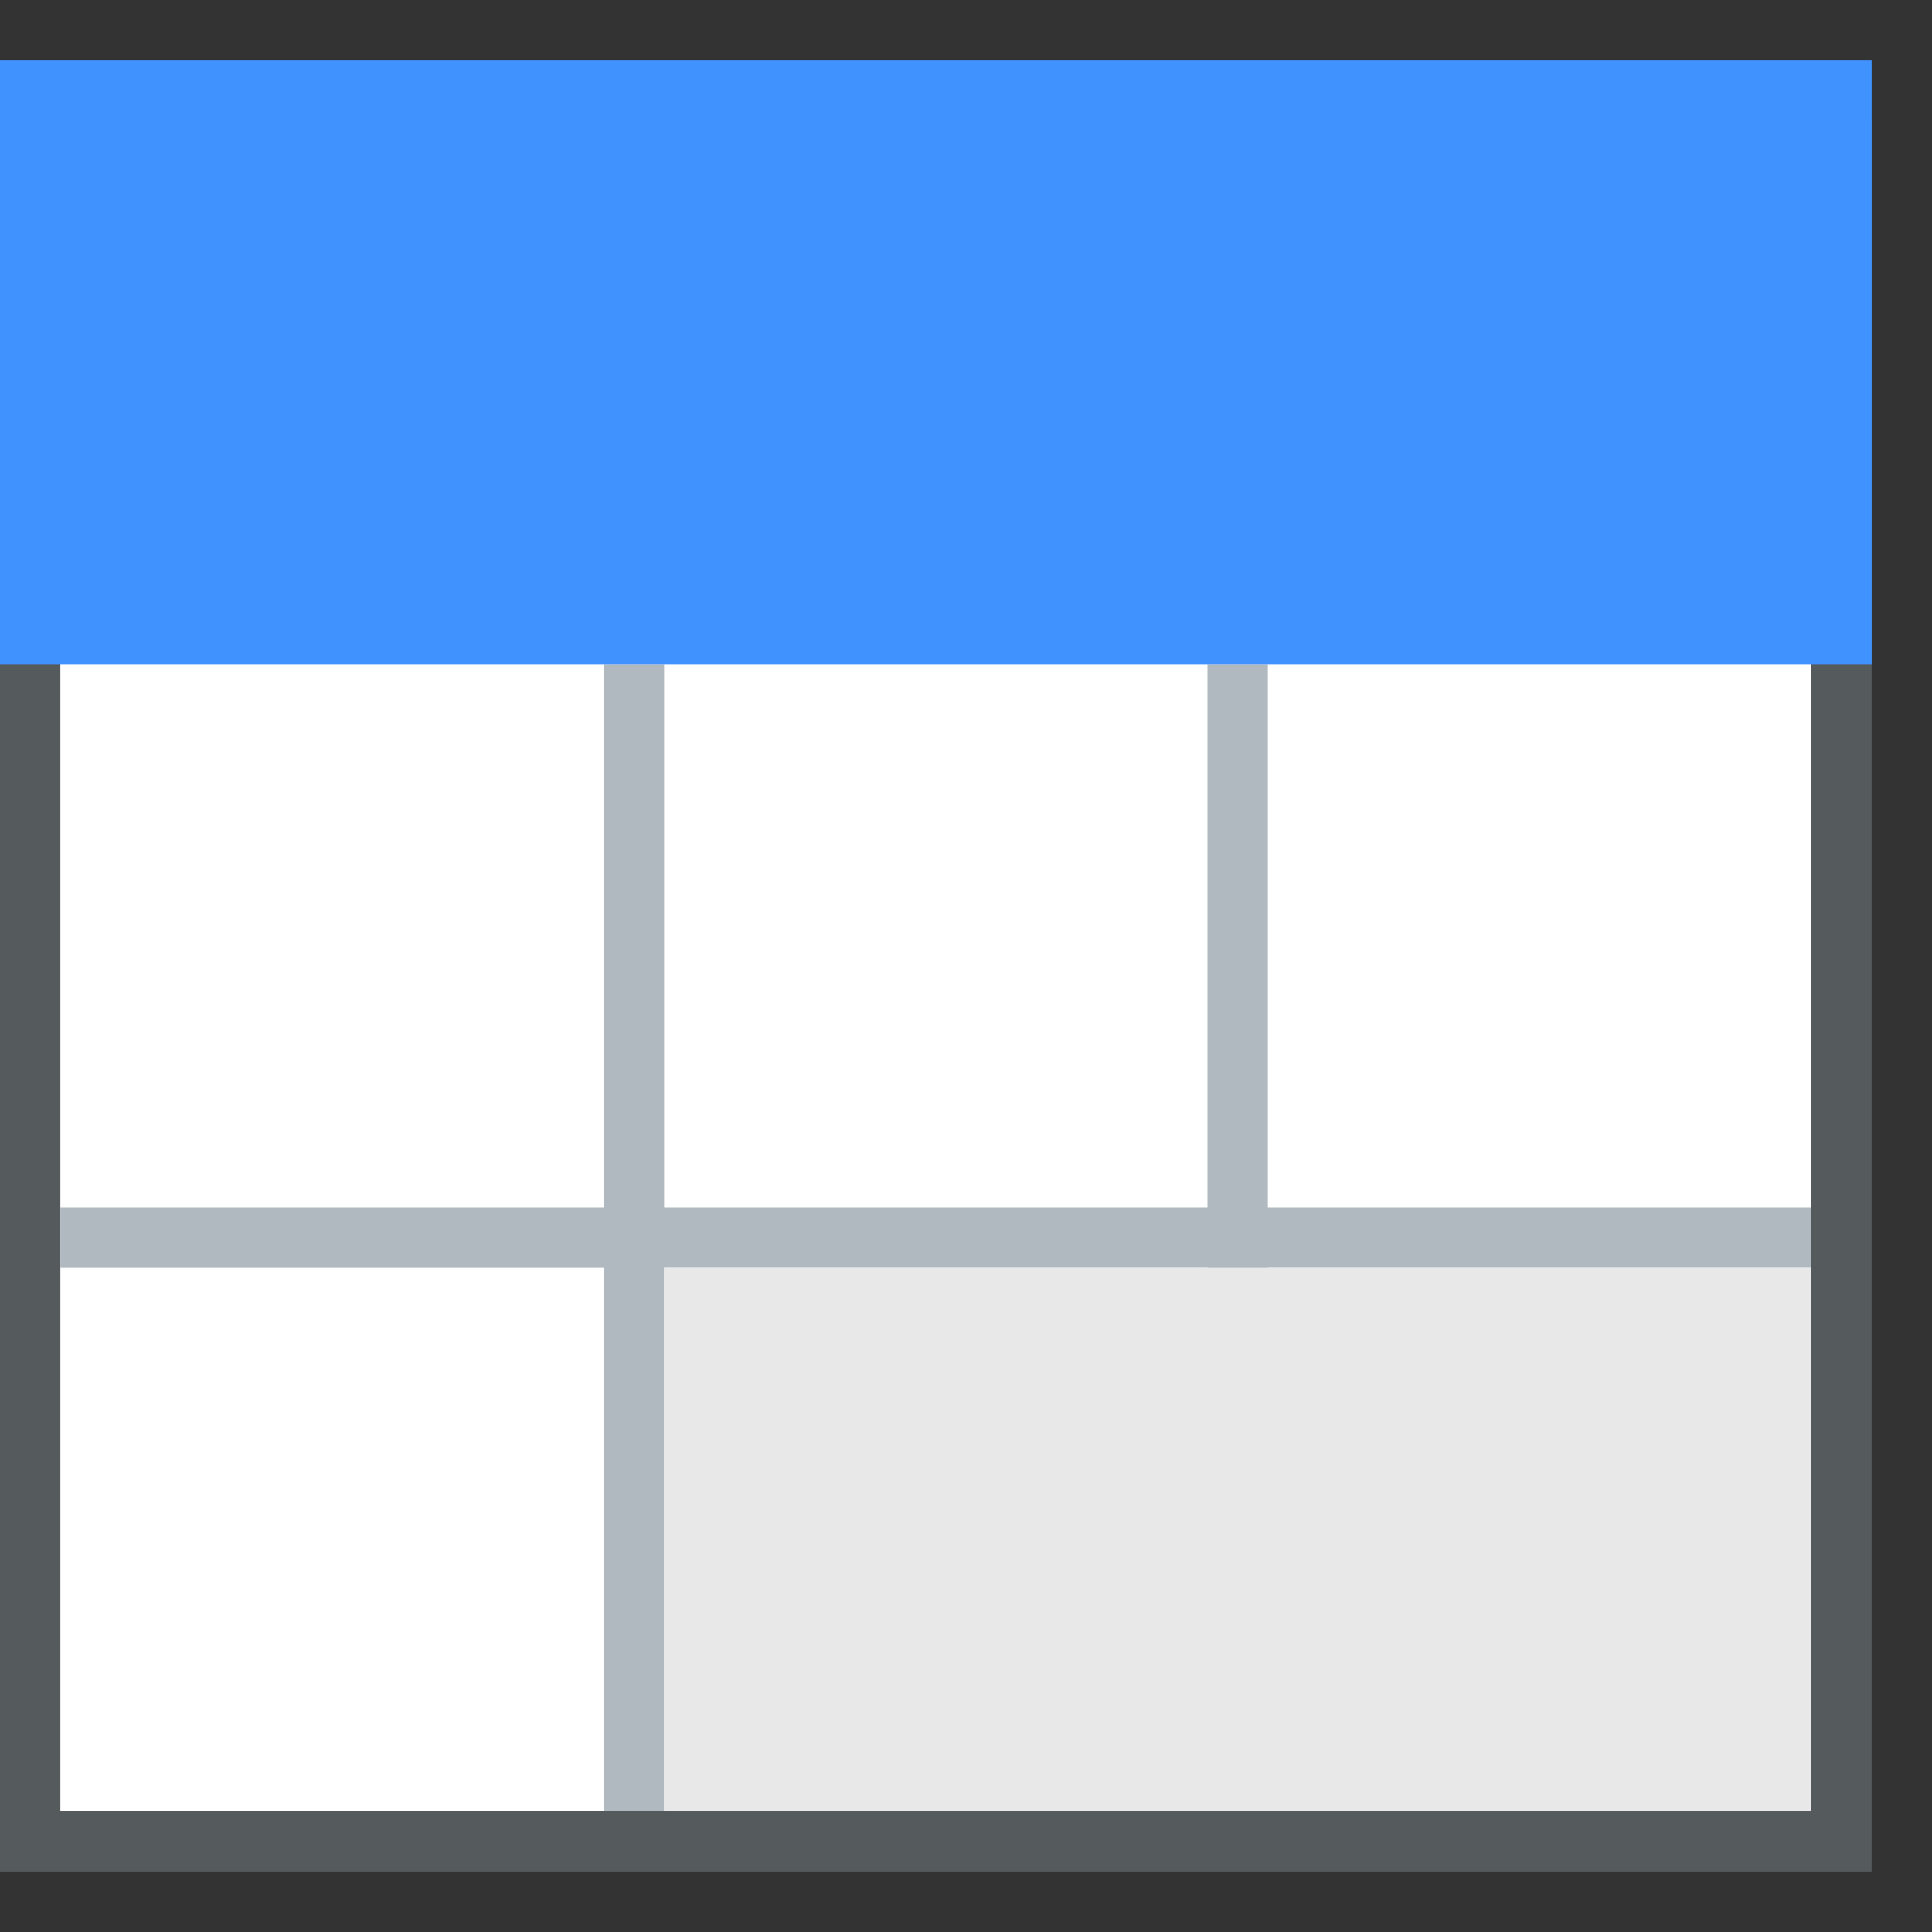 <svg width="32" height="32" viewBox="0 0 32 32" fill="none" xmlns="http://www.w3.org/2000/svg">
<rect x="0" y="0" width="32" height="32" fill="#333333" stroke="none"/>
<path d="M30.5 2.5H0.5V30.5H30.5V2.5Z" fill="white" stroke="#555A5C" stroke-miterlimit="10"/>
<path d="M10.5 11V30" stroke="#B0B9BF" stroke-miterlimit="10"/>
<path d="M1 20.5H30" stroke="#B0B9BF" stroke-miterlimit="10"/>
<path d="M20.5 11V30" stroke="#B0B9BF" stroke-miterlimit="10"/>
<path d="M31 1H0V11H31V1Z" fill="#4093FF"/>
<path d="M30 21H11V30H30V21Z" fill="#E8E8E8"/>
</svg>

